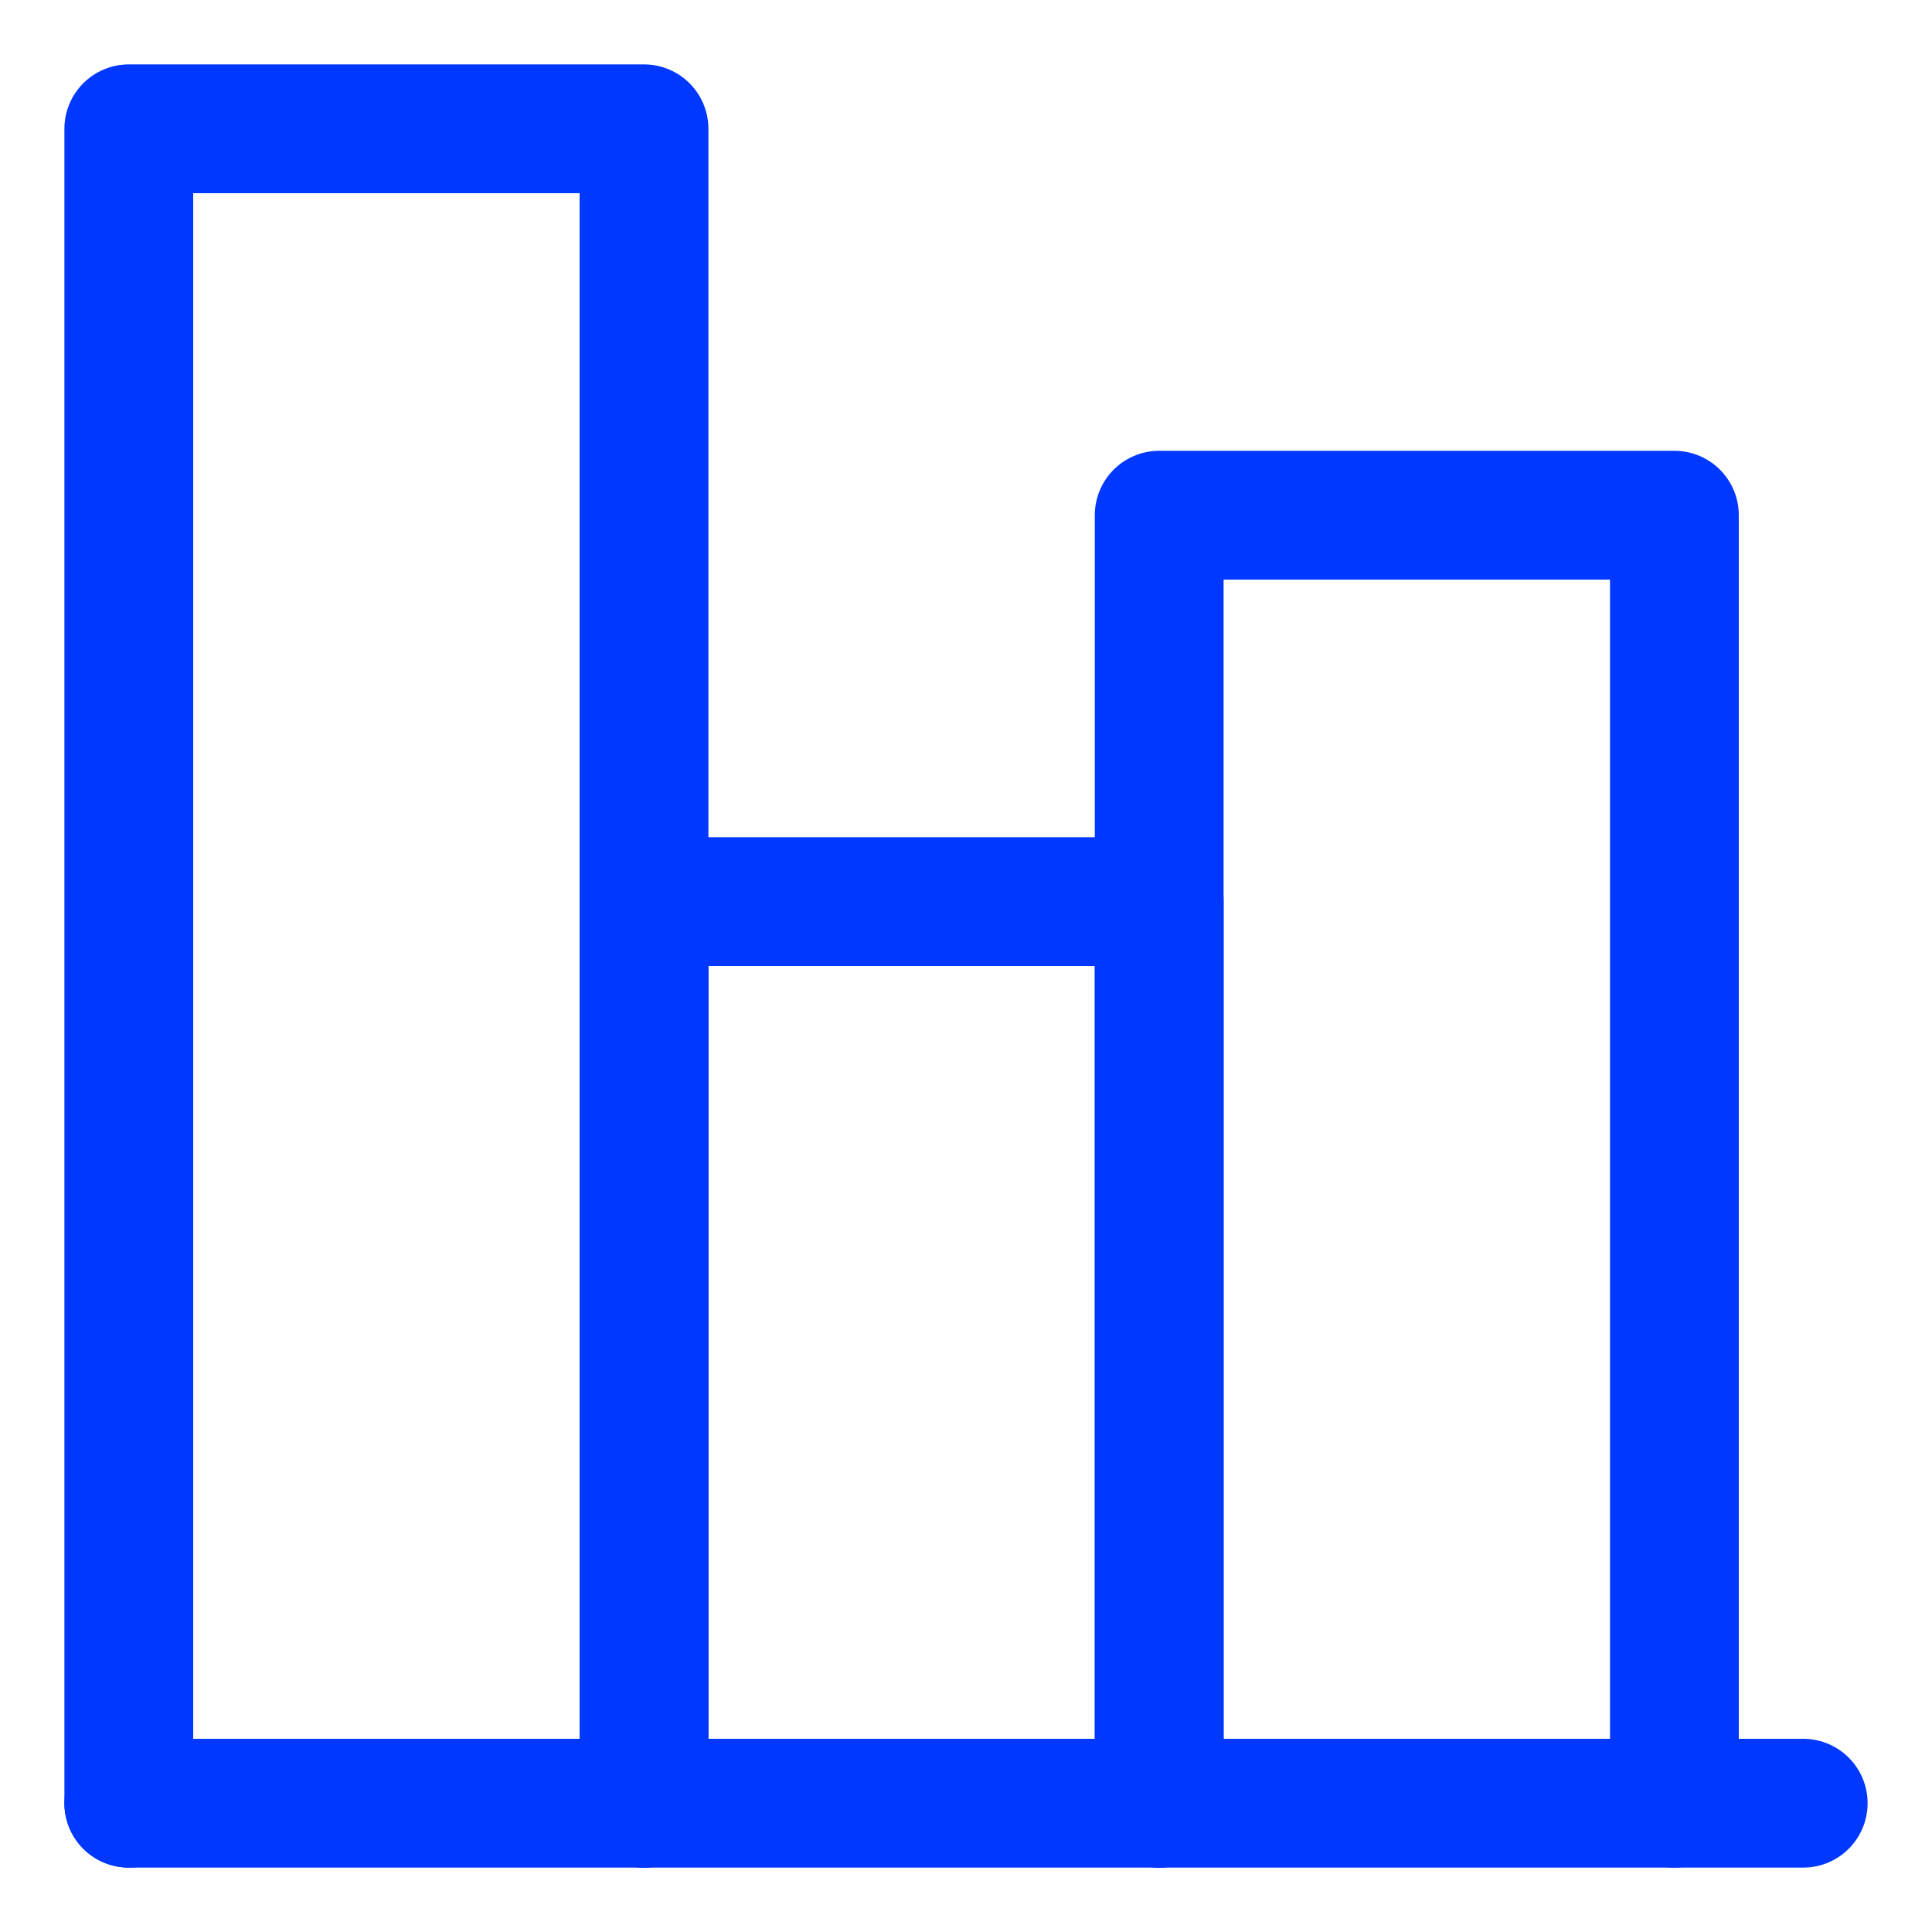 <?xml version="1.0" encoding="UTF-8"?> <svg xmlns="http://www.w3.org/2000/svg" width="15" height="15" viewBox="0 0 15 15" fill="none"><g clip-path="url(#clip0_468_19201)"><path d="M1 14H14" stroke="#0038FF" stroke-linecap="round" stroke-linejoin="round"></path><path d="M5 14V1H1V14" stroke="#0038FF" stroke-linecap="round" stroke-linejoin="round"></path><path d="M9 14V7H5V14" stroke="#0038FF" stroke-linecap="round" stroke-linejoin="round"></path><path d="M13 14V4H9V14" stroke="#0038FF" stroke-linecap="round" stroke-linejoin="round"></path></g><defs><clipPath id="clip0_468_19201"><rect width="14" height="14" fill="white" transform="translate(0.5 0.5)"></rect></clipPath></defs></svg> 